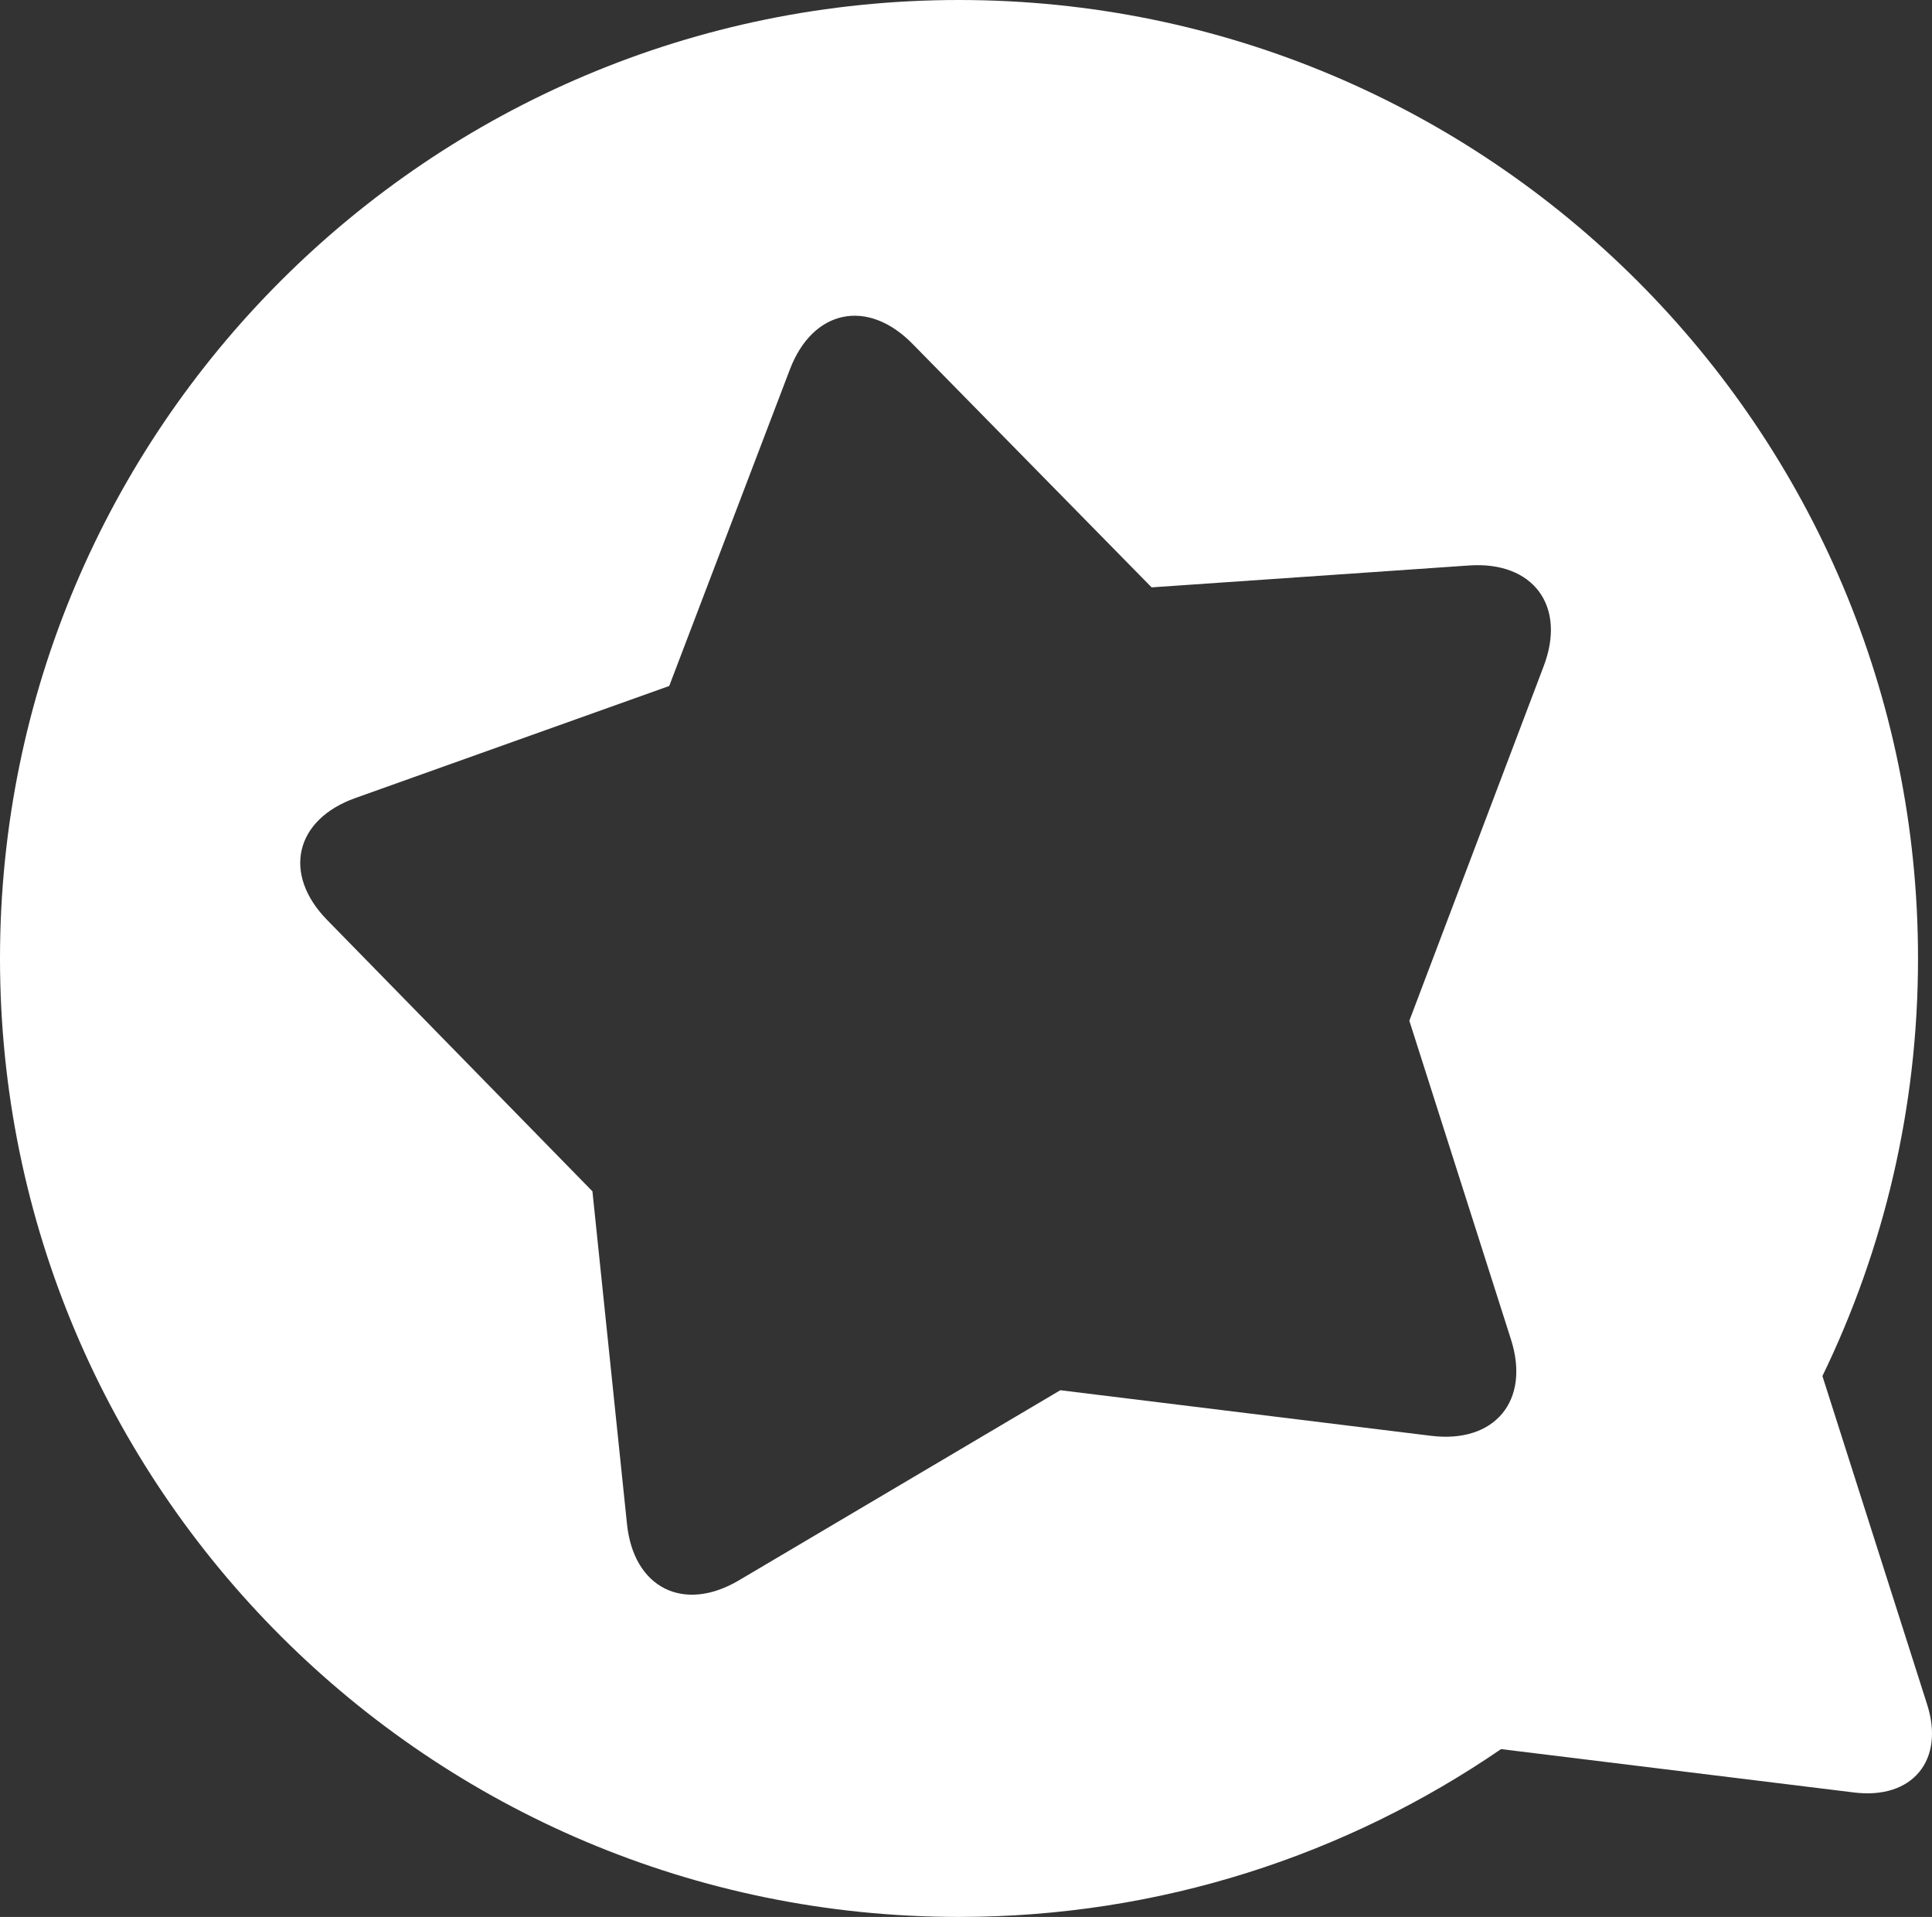 <?xml version="1.0" encoding="UTF-8"?> <svg xmlns="http://www.w3.org/2000/svg" width="498" height="494" viewBox="0 0 498 494" fill="none"><rect x="0" y="0" width="498" height="494" fill="#333333" stroke="none"/> <path fill-rule="evenodd" clip-rule="evenodd" d="M247.199 494C299.05 494 347.16 478.011 386.915 450.748L477.824 461.917C492.925 463.828 501.385 453.624 496.715 439.155L469.754 354.61C485.537 322.077 494.397 285.576 494.397 247C494.397 110.579 383.724 0 247.199 0C110.674 0 -1.13892e-05 110.585 -1.13892e-05 247C-1.13892e-05 383.415 110.674 494 247.199 494ZM91.678 205.625L172.501 176.781L203.571 95.293C209.454 79.721 223.649 76.762 235.273 88.673L296.847 151.367L378.582 145.73C395.194 144.533 403.84 156.164 397.891 171.709L363.278 263.05L389.448 345.092C394.556 360.933 385.3 372.092 368.776 370L273.314 358.265L190.541 407.215C176.231 415.734 163.277 409.219 161.608 392.664L152.708 307.005L84.394 237.153C72.709 225.291 75.978 211.174 91.678 205.625Z" fill="white"></path> </svg> 